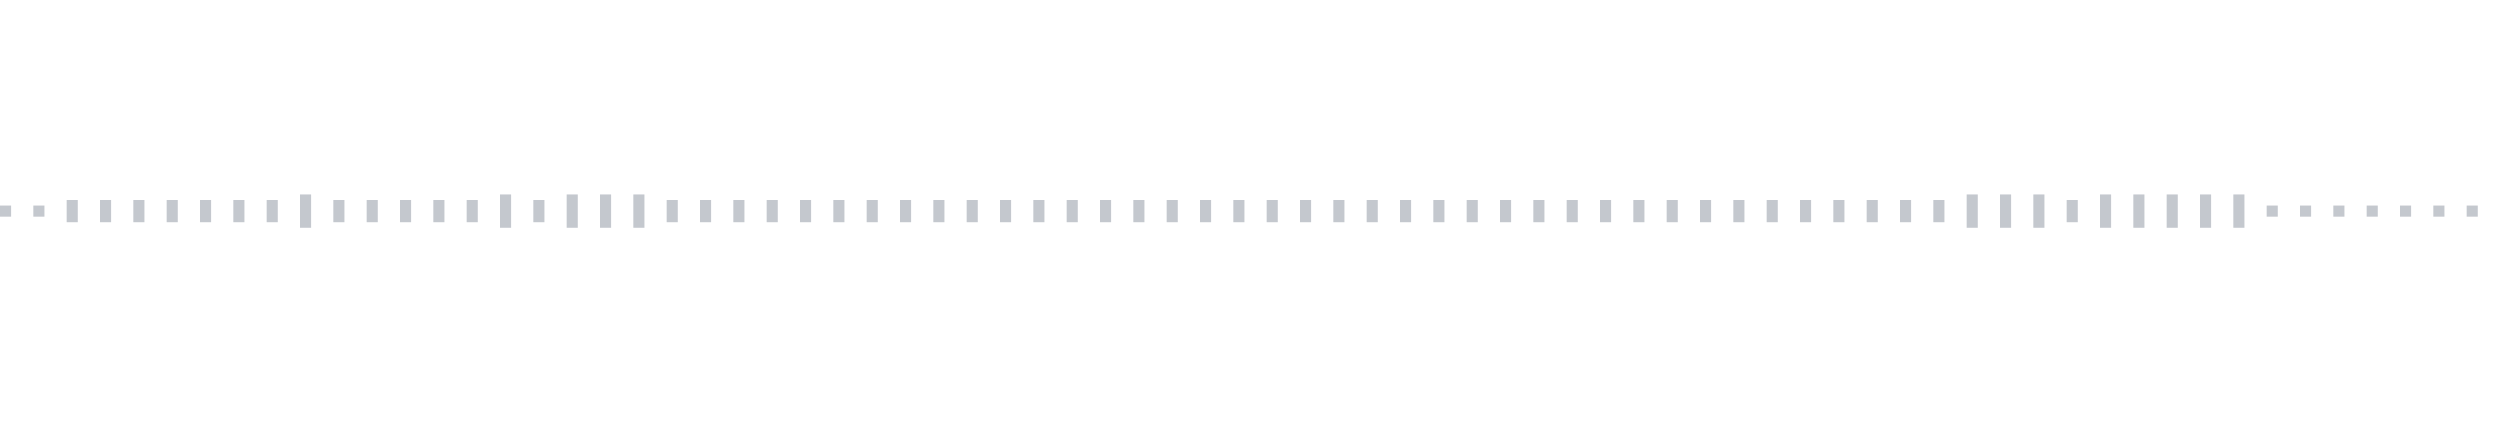 <svg xmlns="http://www.w3.org/2000/svg" xmlns:xlink="http://www.w3/org/1999/xlink" viewBox="0 0 225 38" preserveAspectRatio="none" width="100%" height="100%" fill="#C4C8CE"><g id="waveform-c55ce824-4445-4437-aed4-95f910b65eb8"><rect x="0" y="18.5" width="1" height="1"/><rect x="3" y="18.5" width="1" height="1"/><rect x="6" y="18.0" width="1" height="2"/><rect x="9" y="18.0" width="1" height="2"/><rect x="12" y="18.0" width="1" height="2"/><rect x="15" y="18.0" width="1" height="2"/><rect x="18" y="18.0" width="1" height="2"/><rect x="21" y="18.0" width="1" height="2"/><rect x="24" y="18.0" width="1" height="2"/><rect x="27" y="17.5" width="1" height="3"/><rect x="30" y="18.0" width="1" height="2"/><rect x="33" y="18.0" width="1" height="2"/><rect x="36" y="18.0" width="1" height="2"/><rect x="39" y="18.0" width="1" height="2"/><rect x="42" y="18.0" width="1" height="2"/><rect x="45" y="17.5" width="1" height="3"/><rect x="48" y="18.0" width="1" height="2"/><rect x="51" y="17.5" width="1" height="3"/><rect x="54" y="17.5" width="1" height="3"/><rect x="57" y="17.5" width="1" height="3"/><rect x="60" y="18.0" width="1" height="2"/><rect x="63" y="18.0" width="1" height="2"/><rect x="66" y="18.0" width="1" height="2"/><rect x="69" y="18.0" width="1" height="2"/><rect x="72" y="18.0" width="1" height="2"/><rect x="75" y="18.0" width="1" height="2"/><rect x="78" y="18.0" width="1" height="2"/><rect x="81" y="18.0" width="1" height="2"/><rect x="84" y="18.0" width="1" height="2"/><rect x="87" y="18.0" width="1" height="2"/><rect x="90" y="18.0" width="1" height="2"/><rect x="93" y="18.0" width="1" height="2"/><rect x="96" y="18.0" width="1" height="2"/><rect x="99" y="18.0" width="1" height="2"/><rect x="102" y="18.0" width="1" height="2"/><rect x="105" y="18.0" width="1" height="2"/><rect x="108" y="18.0" width="1" height="2"/><rect x="111" y="18.0" width="1" height="2"/><rect x="114" y="18.0" width="1" height="2"/><rect x="117" y="18.0" width="1" height="2"/><rect x="120" y="18.0" width="1" height="2"/><rect x="123" y="18.0" width="1" height="2"/><rect x="126" y="18.0" width="1" height="2"/><rect x="129" y="18.0" width="1" height="2"/><rect x="132" y="18.0" width="1" height="2"/><rect x="135" y="18.0" width="1" height="2"/><rect x="138" y="18.0" width="1" height="2"/><rect x="141" y="18.0" width="1" height="2"/><rect x="144" y="18.0" width="1" height="2"/><rect x="147" y="18.0" width="1" height="2"/><rect x="150" y="18.0" width="1" height="2"/><rect x="153" y="18.0" width="1" height="2"/><rect x="156" y="18.0" width="1" height="2"/><rect x="159" y="18.0" width="1" height="2"/><rect x="162" y="18.0" width="1" height="2"/><rect x="165" y="18.0" width="1" height="2"/><rect x="168" y="18.0" width="1" height="2"/><rect x="171" y="18.0" width="1" height="2"/><rect x="174" y="18.0" width="1" height="2"/><rect x="177" y="17.5" width="1" height="3"/><rect x="180" y="17.5" width="1" height="3"/><rect x="183" y="17.5" width="1" height="3"/><rect x="186" y="18.0" width="1" height="2"/><rect x="189" y="17.5" width="1" height="3"/><rect x="192" y="17.5" width="1" height="3"/><rect x="195" y="17.5" width="1" height="3"/><rect x="198" y="17.5" width="1" height="3"/><rect x="201" y="17.5" width="1" height="3"/><rect x="204" y="18.5" width="1" height="1"/><rect x="207" y="18.5" width="1" height="1"/><rect x="210" y="18.5" width="1" height="1"/><rect x="213" y="18.5" width="1" height="1"/><rect x="216" y="18.5" width="1" height="1"/><rect x="219" y="18.5" width="1" height="1"/><rect x="222" y="18.5" width="1" height="1"/></g></svg>

